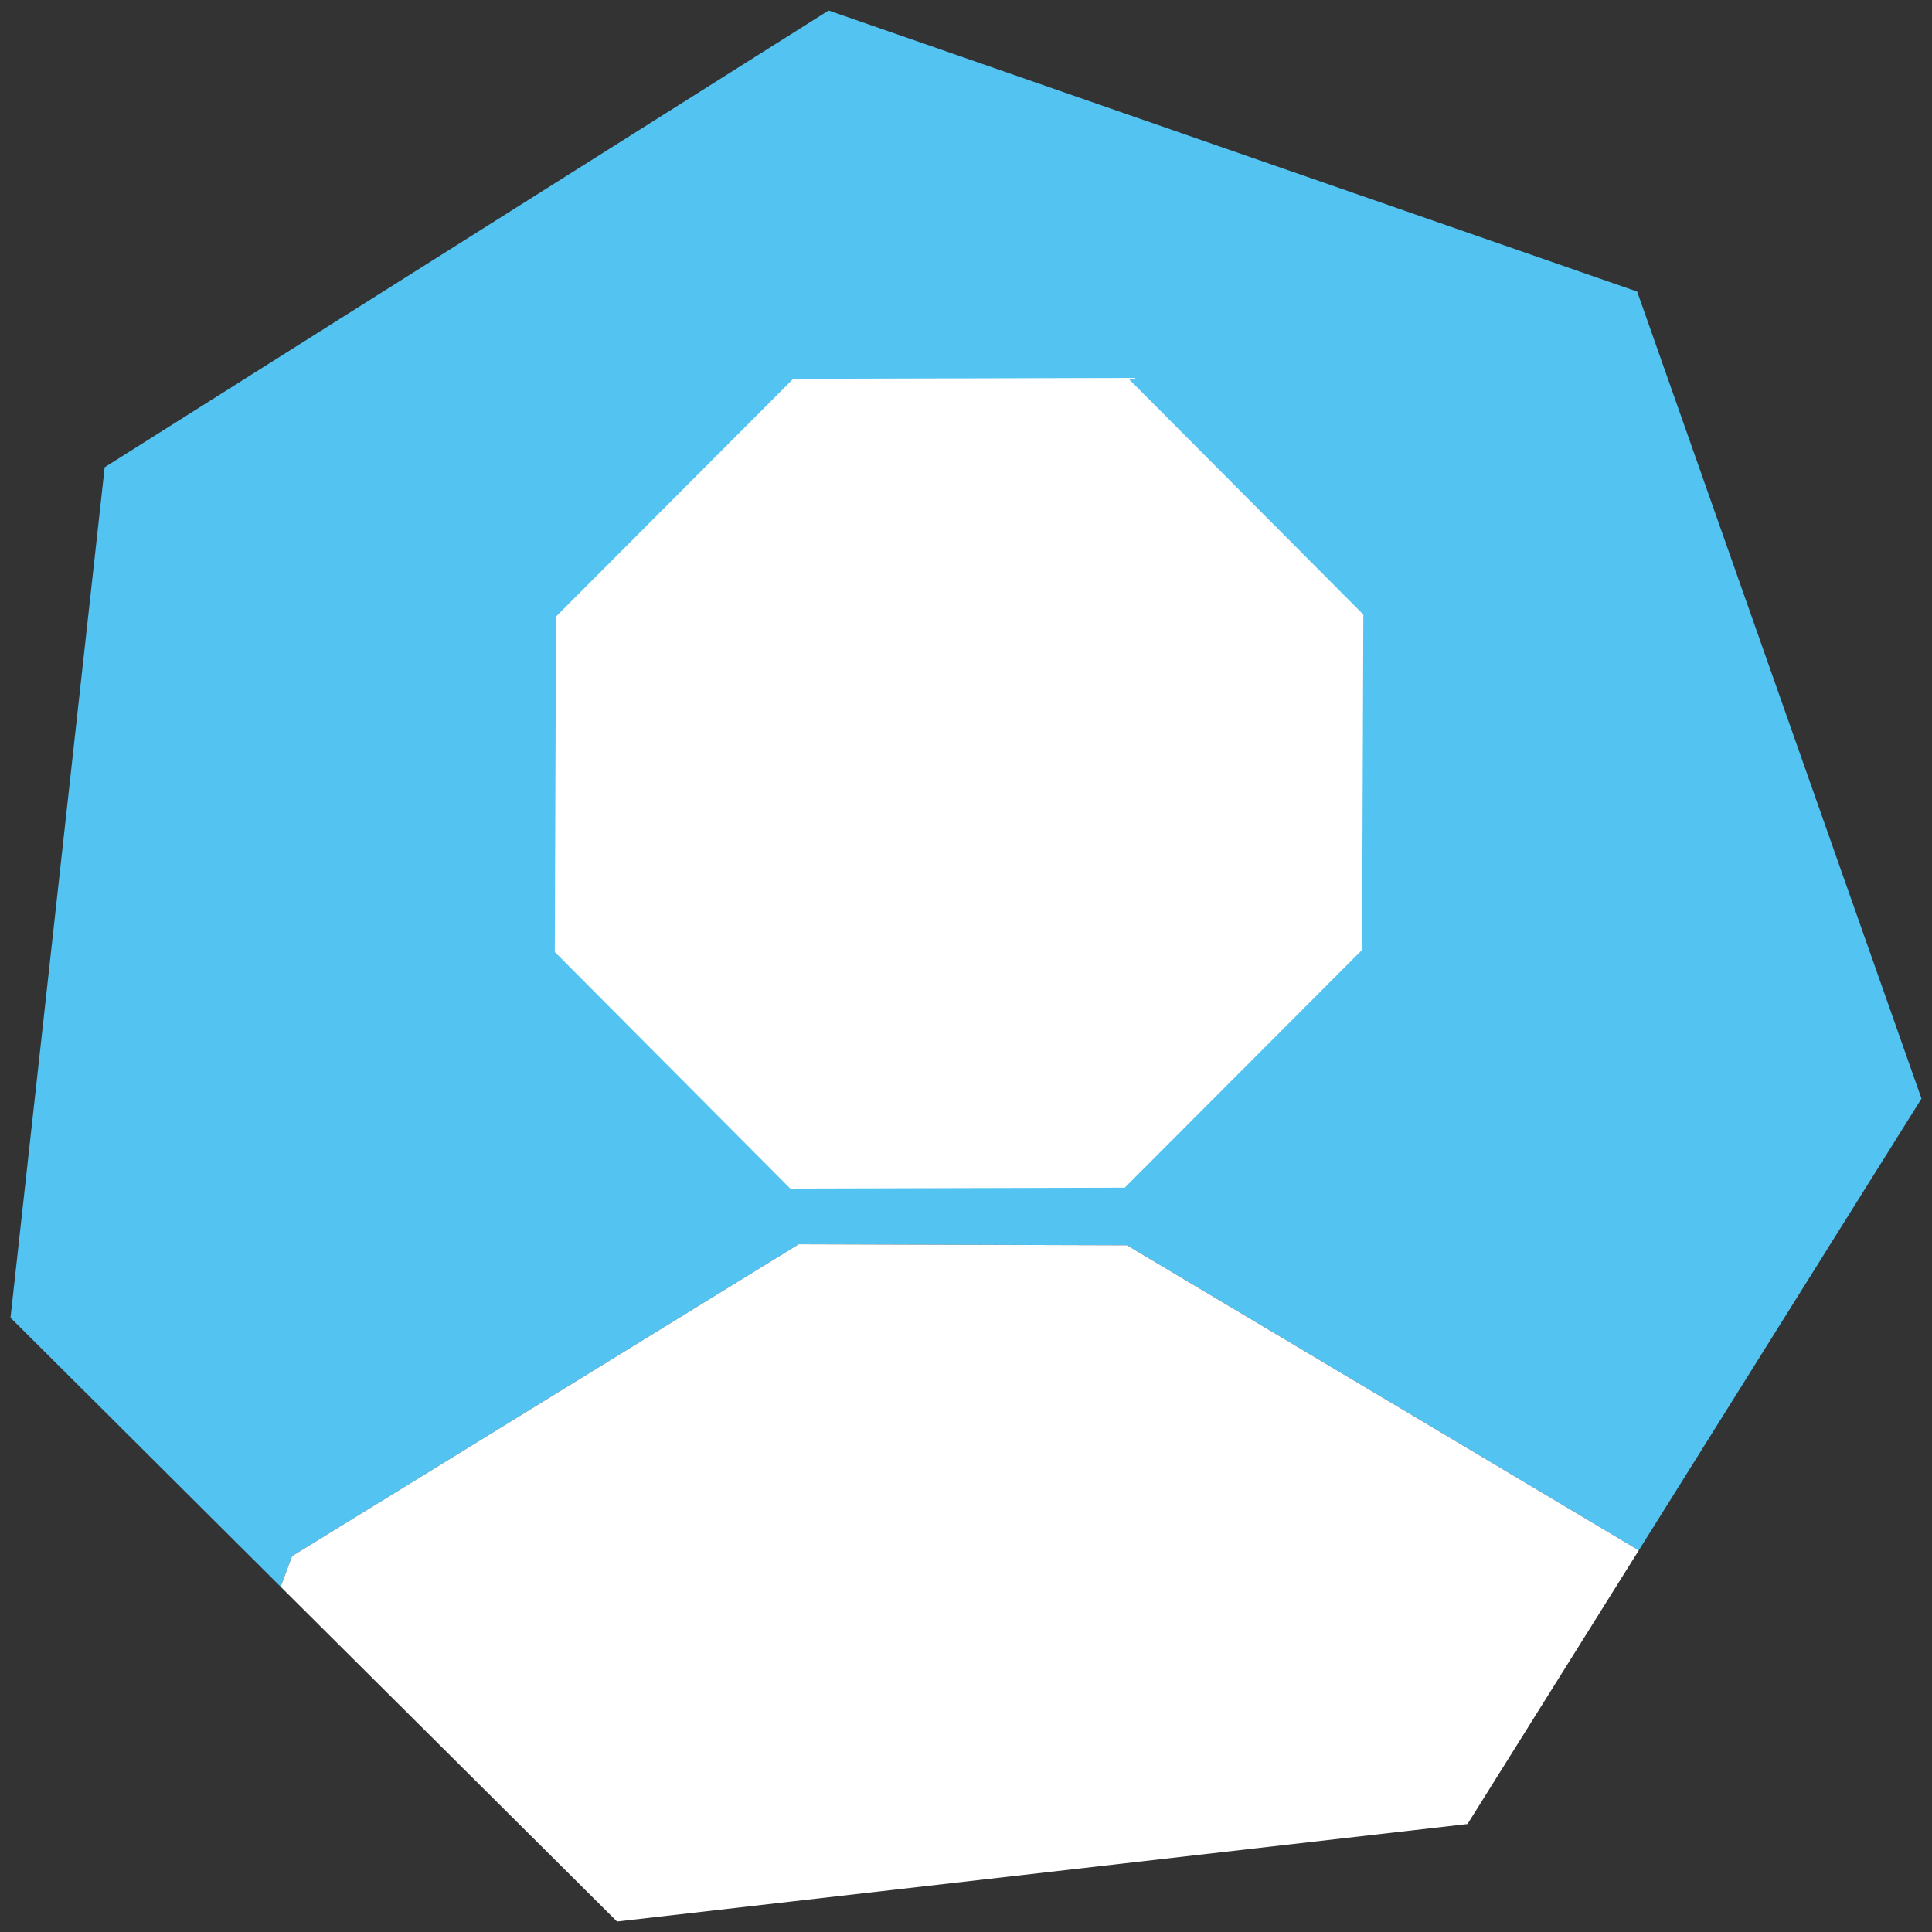 <svg width="92" height="92" viewBox="0 0 92 92" fill="none" xmlns="http://www.w3.org/2000/svg">
<rect x="0" y="0" width="92" height="92" fill="#333333" stroke="none"/>
<g clip-path="url(#clip0)">
<path d="M91.5 52.314L78.037 73.826L53.664 59.297L38.032 59.25L13.909 74.1L13.366 75.56L0.5 62.748L4.984 22.25L39.457 0.5L77.96 13.884L91.5 52.314Z" fill="#53C3F1"/>
<path d="M78.037 73.826L69.881 86.858L29.381 91.5L13.366 75.56L13.909 74.1L38.032 59.25L53.664 59.298L78.037 73.826Z" fill="white"/>
<path d="M53.7 17.996L37.775 18.037L26.477 29.359L26.418 45.33L37.632 56.598L53.557 56.556L64.861 45.234L64.921 29.264L53.7 17.996Z" fill="white"/>
</g>
<defs>
<clipPath id="clip0">
<rect x="0.5" y="0.5" width="91" height="91" fill="white"/>
</clipPath>
</defs>
</svg>
